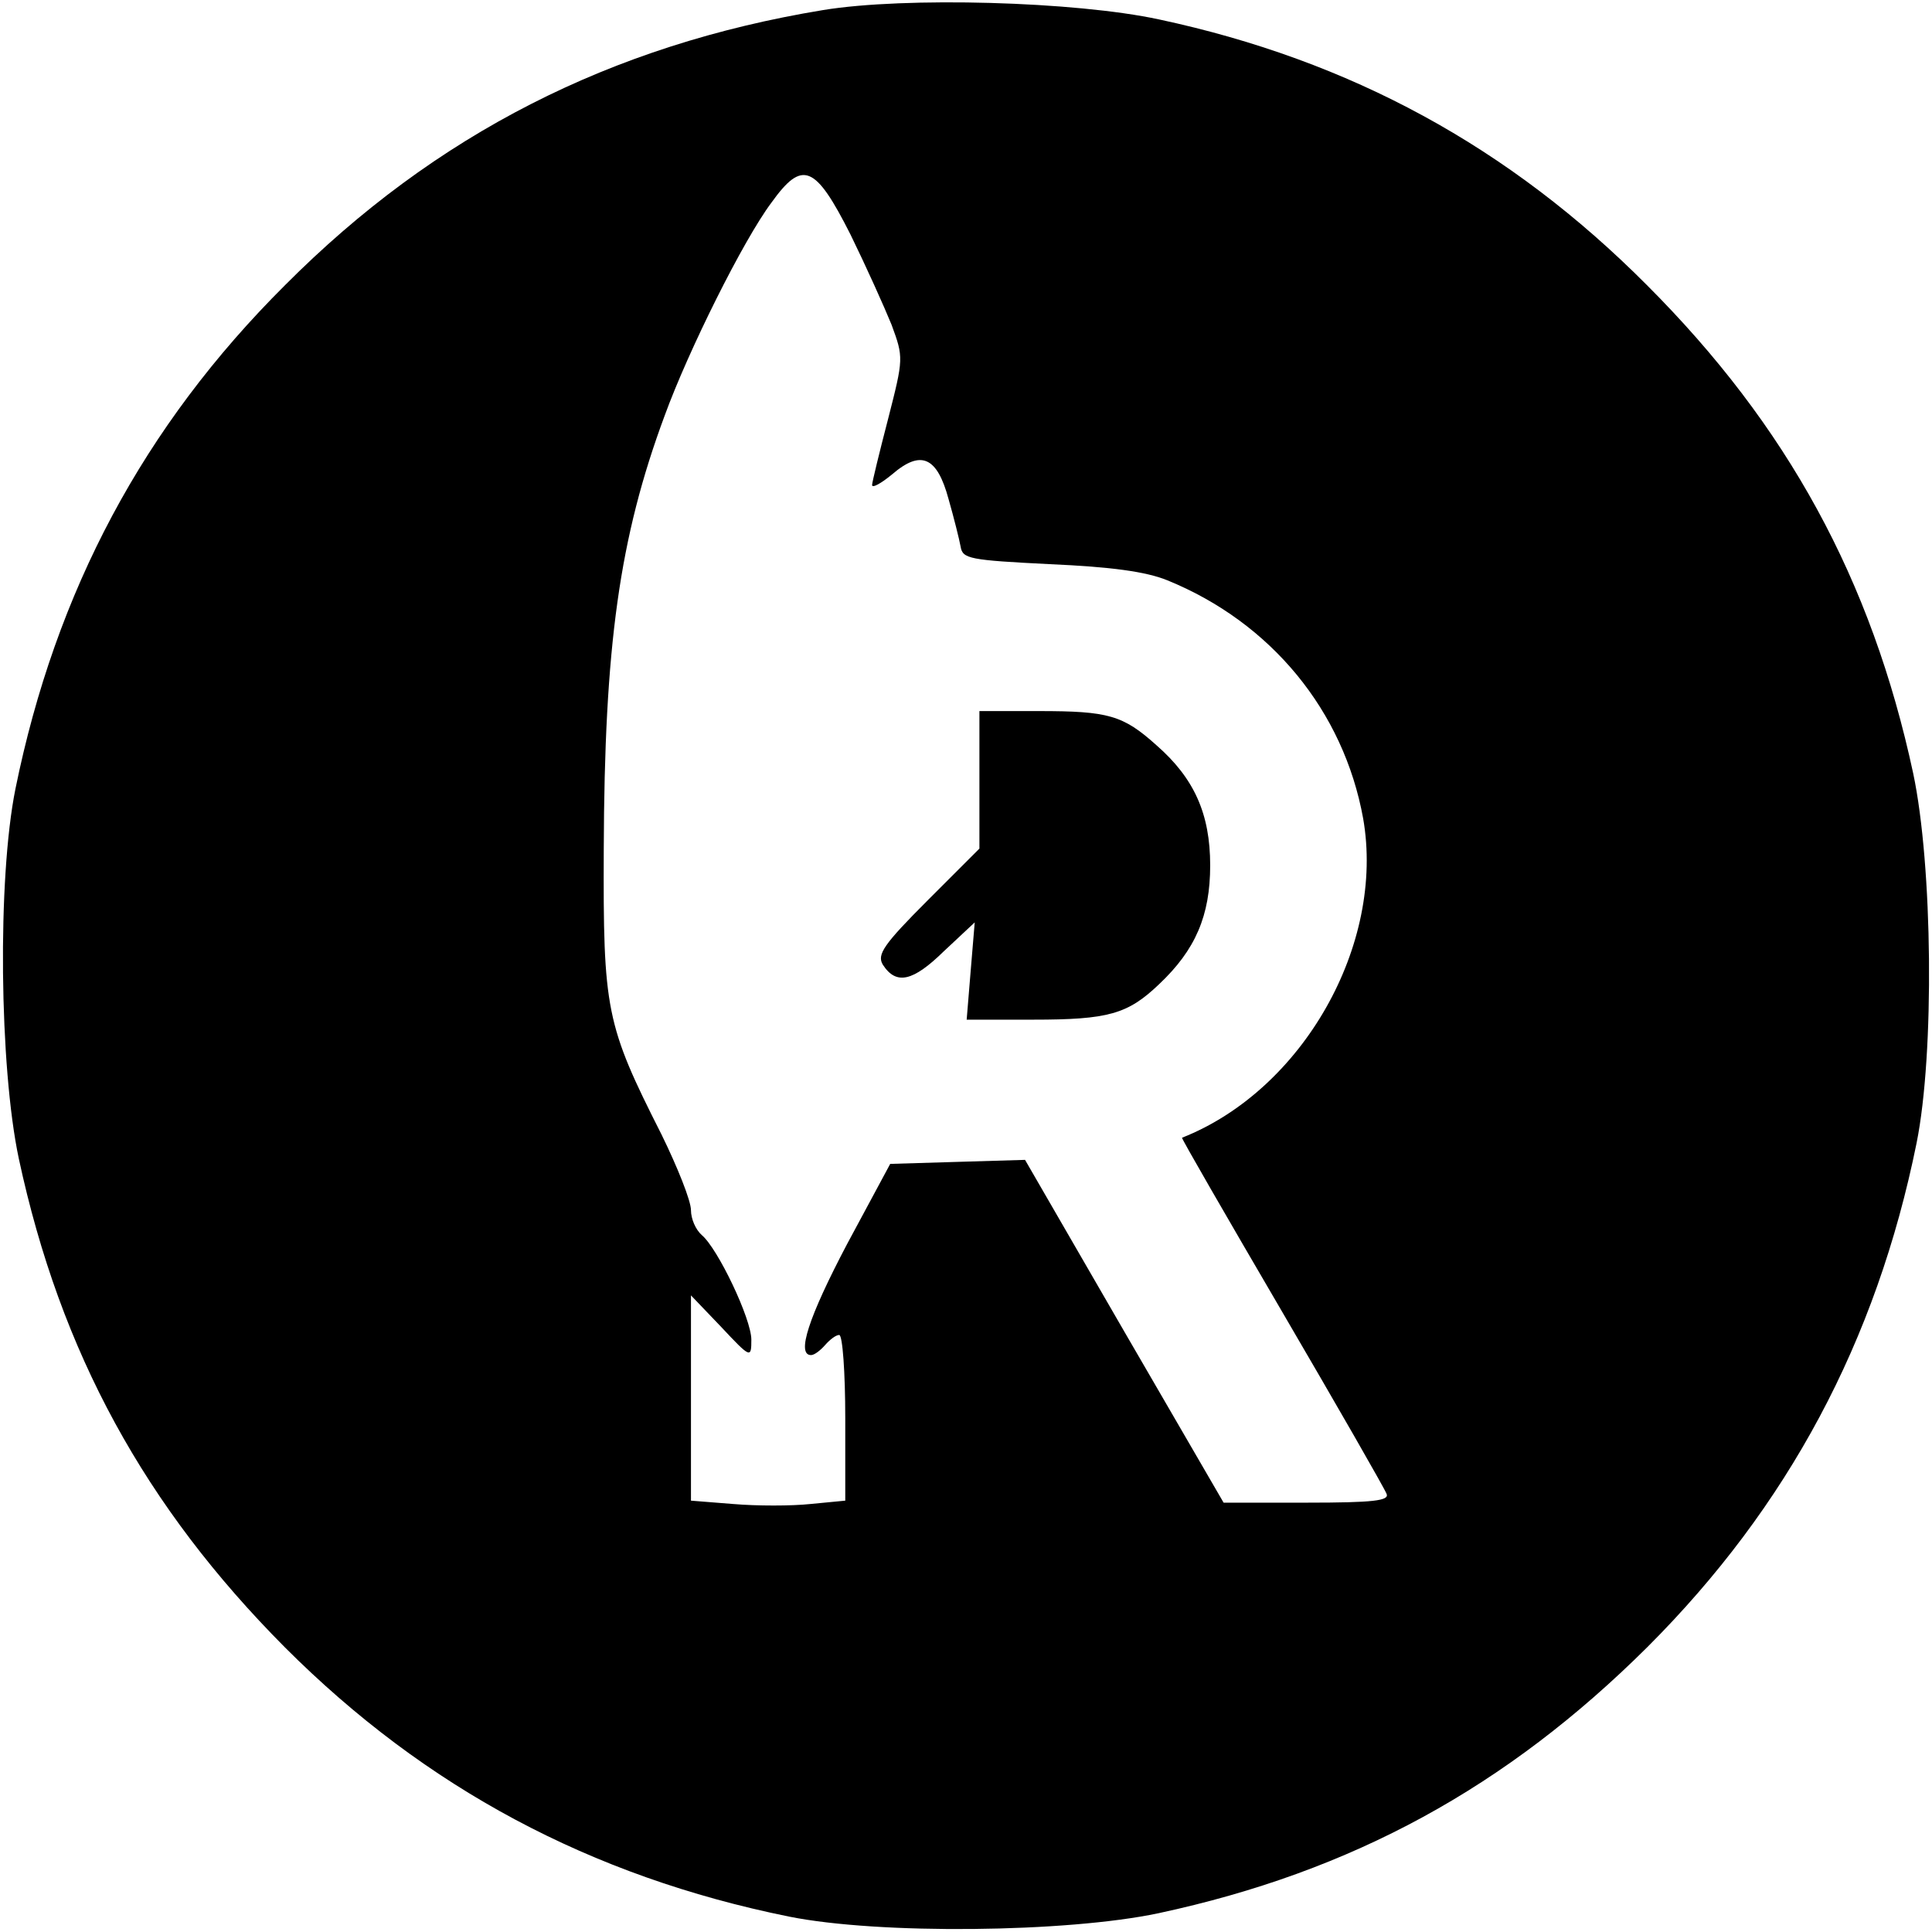 <?xml version="1.0" standalone="no"?>
<!DOCTYPE svg PUBLIC "-//W3C//DTD SVG 20010904//EN"
 "http://www.w3.org/TR/2001/REC-SVG-20010904/DTD/svg10.dtd">
<svg version="1.0" xmlns="http://www.w3.org/2000/svg"
 width="288pt" height="288pt" viewBox="0 0 288 288"
 preserveAspectRatio="xMidYMid meet">
<g transform="translate(0,288) scale(0.1,-0.1)"
fill="#000000" stroke="none">
<path d="M1227 2865 c-316 -52 -578 -185 -802 -410 -211 -210 -342 -456 -402
-751 -27 -134 -24 -414 5 -551 62 -289 188 -519 397 -729 209 -209 455 -341
751 -401 134 -27 414 -24 551 5 289 62 519 188 729 397 209 209 341 455 401
751 27 134 24 414 -5 551 -62 289 -188 519 -397 728 -205 206 -442 335 -727
396 -125 27 -379 34 -501 14z m41 -335 c23 -47 50 -107 61 -134 18 -49 18 -50
-5 -140 -13 -50 -24 -95 -24 -99 0 -5 13 2 30 16 43 37 67 26 84 -37 8 -28 16
-60 18 -71 3 -18 13 -20 133 -26 91 -4 143 -11 175 -24 155 -63 263 -195 292
-355 33 -188 -90 -405 -270 -476 -1 -1 66 -117 149 -259 83 -142 153 -264 156
-272 4 -10 -19 -13 -119 -13 l-124 0 -148 255 -148 256 -101 -3 -100 -3 -64
-119 c-58 -110 -76 -166 -54 -166 5 0 14 7 21 15 7 8 16 15 21 15 5 0 9 -56 9
-124 l0 -123 -52 -5 c-28 -3 -80 -3 -115 0 l-63 5 0 153 0 153 45 -47 c44 -47
45 -47 45 -19 0 31 -50 136 -74 156 -9 8 -16 24 -16 37 0 14 -20 64 -44 113
-83 164 -87 185 -86 425 1 303 23 464 91 647 35 96 117 261 159 317 46 64 65
57 118 -48z"/>
<path d="M1460 1718 l0 -103 -77 -77 c-66 -66 -76 -81 -67 -96 20 -31 45 -25
91 20 l46 43 -6 -72 -6 -73 99 0 c112 0 141 8 188 53 54 51 76 102 76 177 0
77 -24 130 -80 179 -50 45 -72 51 -175 51 l-89 0 0 -102z"/>
</g>
</svg>
